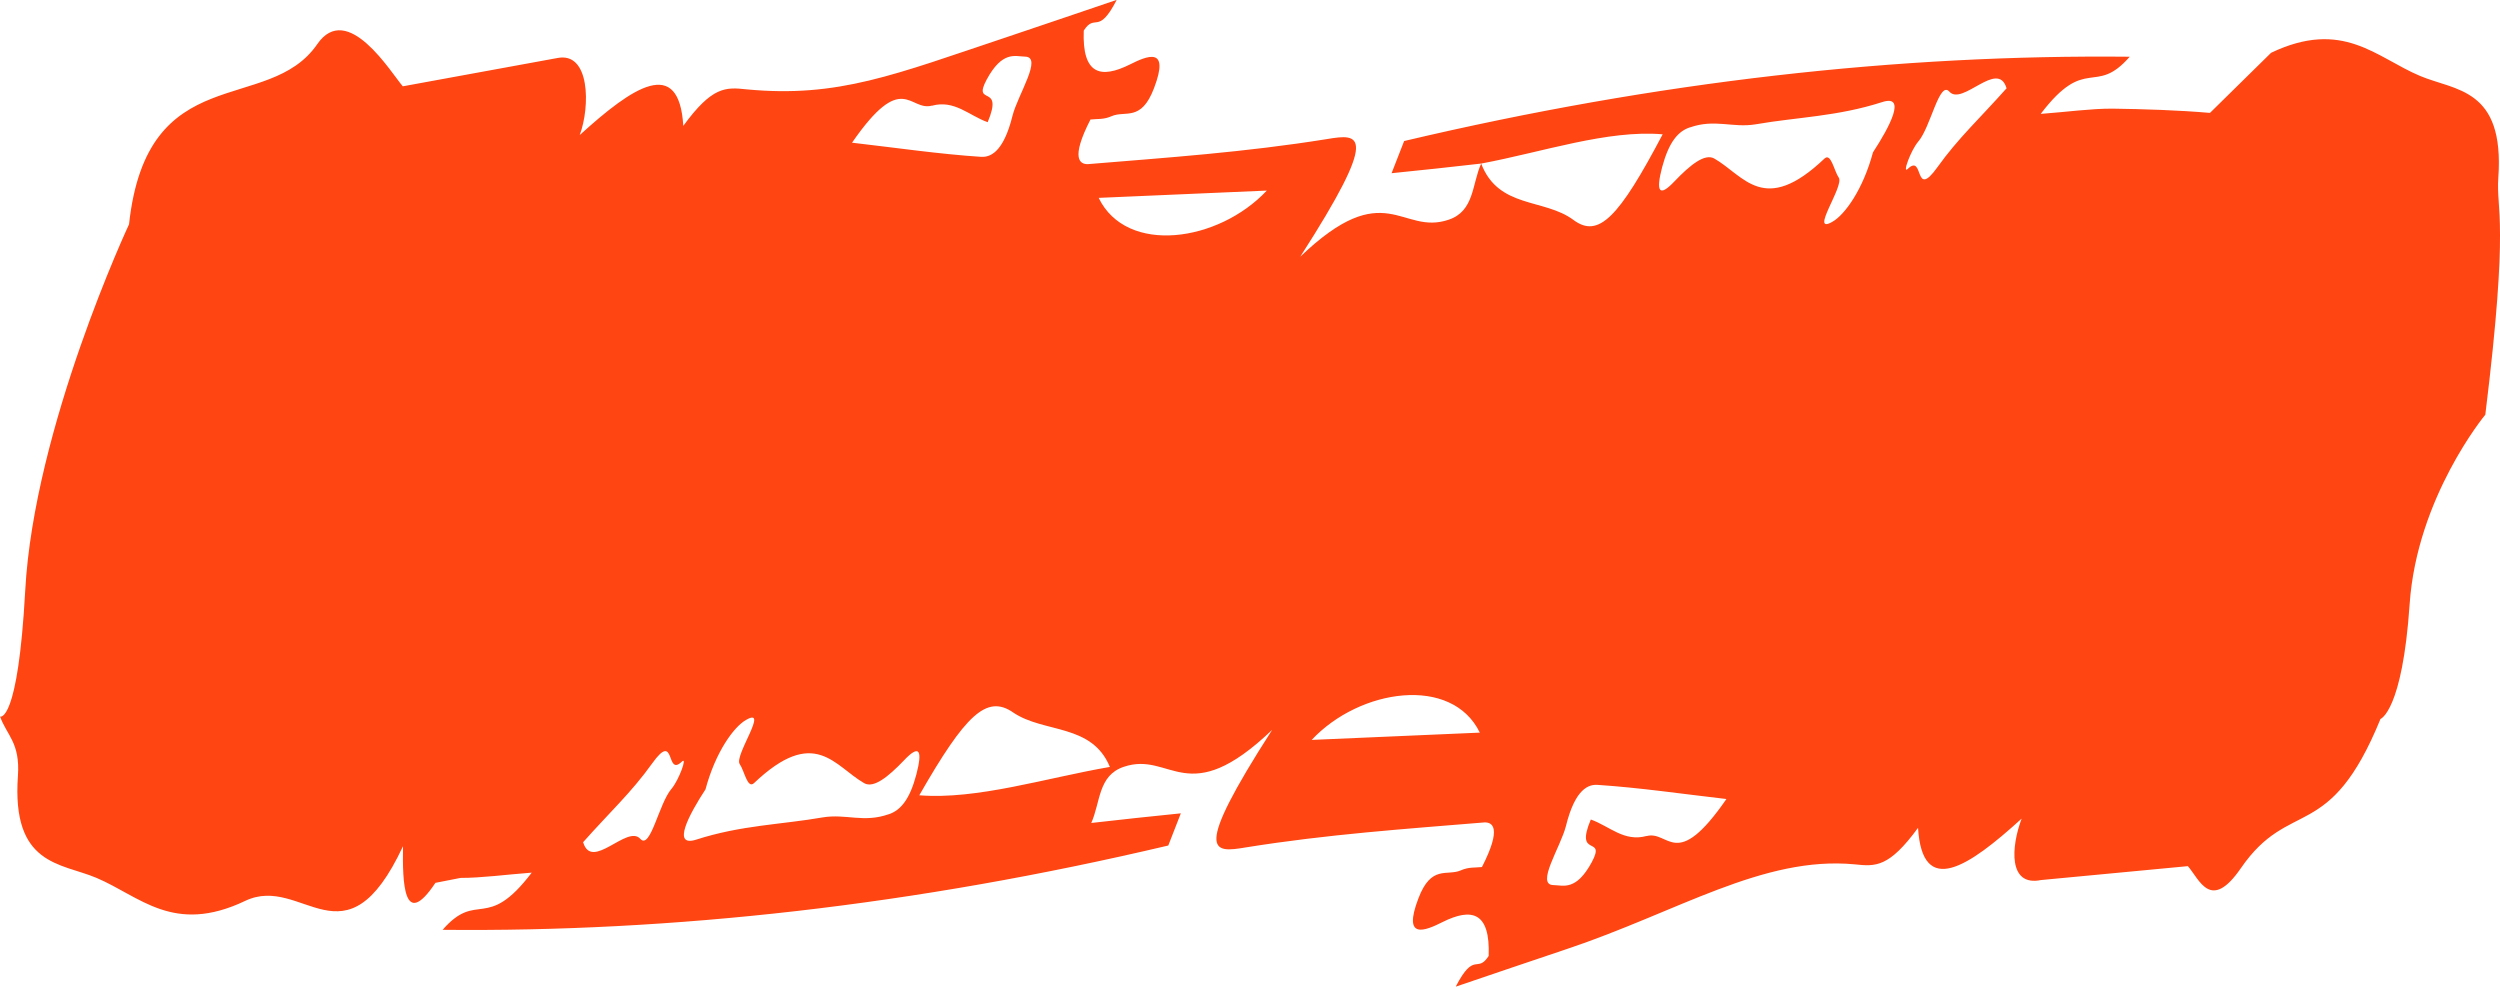 <?xml version="1.0" encoding="UTF-8"?>
<svg id="Layer_1" xmlns="http://www.w3.org/2000/svg" version="1.1" viewBox="0 0 223 88">
  <!-- Generator: Adobe Illustrator 29.8.2, SVG Export Plug-In . SVG Version: 2.1.1 Build 3)  -->
  <defs>
    <style>
      .st0 {
        fill: #fe4512;
        fill-rule: evenodd;
      }
    </style>
  </defs>
  <g id="DPNS---Concept">
    <g id="_x3D_-Kolommen---High-performance">
      <g id="Tekstblok-_x2F_-kolom-1">
        <g id="TXT-Header">
          <g id="BTN-_x2F_-oranje">
            <g id="menu-bg">
              <path id="Fill-1-Copy" class="st0" d="M83.13,9.43c2.01-.55,3.31.88,4.97,1.47,1.48-3.53-1.4-1.35-.09-3.8,1.4-2.59,2.54-2.07,3.41-2.05,1.63,0-.62,3.38-1.1,5.26-.84,3.41-2.07,3.72-2.81,3.68-3.78-.25-7.42-.79-11.49-1.26h-.02c4.53-6.56,5.12-2.76,7.13-3.31h0ZM113,17c-4.3,4.59-12.51,5.78-15,.65,4.93-.22,9.89-.43,15-.65h0ZM150.73,11.37c2.23-.79,3.81.06,5.87-.28,3.74-.65,7.27-.69,11.28-1.98,2.24-.73.66,2.23-.81,4.48-.89,3.32-2.52,5.58-3.63,6.2-2.08,1.19,1.08-3.19.58-3.94-.42-.6-.69-2.24-1.27-1.71-5.42,5.16-7.18,1.52-9.84,0-.85-.48-2.16.59-3.54,2.03-1.44,1.53-1.65.83-1.11-1.25.6-2.23,1.4-3.19,2.45-3.55h0ZM171.1,12.64c1.12-1.29,1.88-5.47,2.78-4.47,1.16,1.32,4.32-2.9,5.1-.31h.02c-2.36,2.66-4.31,4.44-6.17,7.04-2.15,3.01-1.17-1.27-2.66.17-.51.49.27-1.65.93-2.43h0ZM146.87,74.57c-2.01.55-3.31-.88-4.97-1.47-1.48,3.53,1.4,1.35.09,3.8-1.4,2.59-2.54,2.07-3.41,2.05-1.63,0,.62-3.38,1.1-5.26.84-3.41,2.07-3.72,2.81-3.68,3.78.25,7.42.79,11.49,1.26h.02c-4.53,6.56-5.12,2.76-7.13,3.31h0ZM117,66c4.3-4.59,12.51-5.78,15-.65-4.93.22-9.89.43-15,.65h0ZM99,68.41h0c-5.73.99-11.85,2.94-17,2.53,4.11-7.18,6.01-9.02,8.37-7.39,2.74,1.87,7.02.96,8.63,4.86h0ZM79.27,72.63c-2.23.79-3.81-.06-5.87.28-3.74.65-7.27.69-11.28,1.98-2.24.73-.66-2.23.81-4.48h0c.89-3.32,2.52-5.58,3.63-6.2,2.08-1.19-1.08,3.19-.58,3.94.42.6.69,2.24,1.27,1.71,5.43-5.16,7.18-1.52,9.84,0,.85.48,2.16-.59,3.54-2.03,1.44-1.53,1.65-.83,1.11,1.25-.59,2.23-1.4,3.19-2.45,3.55h0ZM59.9,70.36c-1.12,1.29-1.88,5.47-2.78,4.47-1.16-1.32-4.32,2.9-5.1.31h-.02c2.36-2.66,4.31-4.44,6.17-7.04,2.15-3.01,1.17,1.27,2.66-.17.51-.49-.27,1.65-.93,2.43h0ZM41.06,78.31c1.94,0,3.99-.29,6.37-.47-4.06,5.34-4.82,1.52-7.95,5.1,20.55.21,42.06-2.17,64.73-7.52.36-.94.76-1.93,1.12-2.87-2.64.26-5.32.56-7.99.86.83-1.85.6-4.24,2.9-5.01,4.24-1.44,5.62,3.99,13.24-3.3-7.18,11.17-5.3,10.98-2.36,10.49,7.26-1.17,14.26-1.65,21.28-2.23.72-.03,1.6.45-.21,3.98-.61.07-1.18-.02-1.89.3-1.23.53-2.63-.53-3.78,2.5-1.44,3.77.63,2.87,2.15,2.11,2.59-1.29,4.27-.93,4.12,3.02-1.03,1.61-1.26-.5-2.94,2.74,3.44-1.16,6.68-2.28,9.89-3.35,9.88-3.3,17.52-8.34,25.71-7.56,1.86.2,3.05.28,5.64-3.26.38,6.27,4.5,3.49,9.24-.82-.95,2.54-1.2,6.08,1.73,5.48l13.1-1.24c1.05,1.21,2.03,4.09,4.72.19,4.37-6.35,7.88-2.11,12.46-13.32,0,0,1.95-.69,2.6-10.24.65-9.55,6.75-16.9,6.75-16.9,2.16-17.51.95-18.16,1.16-21.13.57-8.02-3.84-7.76-6.99-9.09-3.91-1.65-6.88-5.11-13.28-2.06l-5.45,5.36c-2.78-.24-5.88-.34-8.73-.38-1.94,0-3.99.29-6.37.47,4.06-5.34,4.82-1.52,7.94-5.1-20.55-.21-42.06,2.17-64.72,7.52-.36.94-.76,1.93-1.12,2.87,2.64-.26,5.33-.56,7.99-.86,5.46-1.02,11.28-3.03,16.19-2.61-3.91,7.42-5.72,9.32-7.97,7.63-2.61-1.93-6.68-.99-8.22-5.02-.83,1.85-.6,4.24-2.9,5.01-4.24,1.44-5.62-3.99-13.24,3.3,7.18-11.17,5.3-10.98,2.36-10.49-7.26,1.17-14.26,1.65-21.28,2.23-.72.03-1.6-.45.21-3.98.62-.07,1.18.02,1.89-.3,1.23-.53,2.63.53,3.78-2.5,1.44-3.77-.63-2.87-2.15-2.11-2.59,1.29-4.27.93-4.12-3.02,1.03-1.61,1.27.5,2.94-2.74-3.44,1.16-6.68,2.28-9.89,3.35-9.89,3.3-14.94,5.41-23.13,4.63-1.86-.2-3.06-.28-5.64,3.26-.38-6.27-4.5-3.49-9.24.82.95-2.54.93-7.48-2.01-6.87l-13.77,2.52c-1.05-1.21-4.94-7.66-7.63-3.76-4.37,6.35-15.18,1.26-16.79,16.07,0,0-8.47,18.1-9.26,32.68-.65,11.89-2.24,11.23-2.24,11.23.59,1.67,1.8,2.32,1.59,5.29-.57,8.02,3.84,7.76,6.99,9.09,3.91,1.65,6.88,5.11,13.28,2.06,5.11-2.44,8.9,6.2,14.08-4.88-.05,3.19.03,7.56,2.89,3.27l2.24-.44Z"/>
            </g>
          </g>
        </g>
      </g>
    </g>
  </g>
</svg>